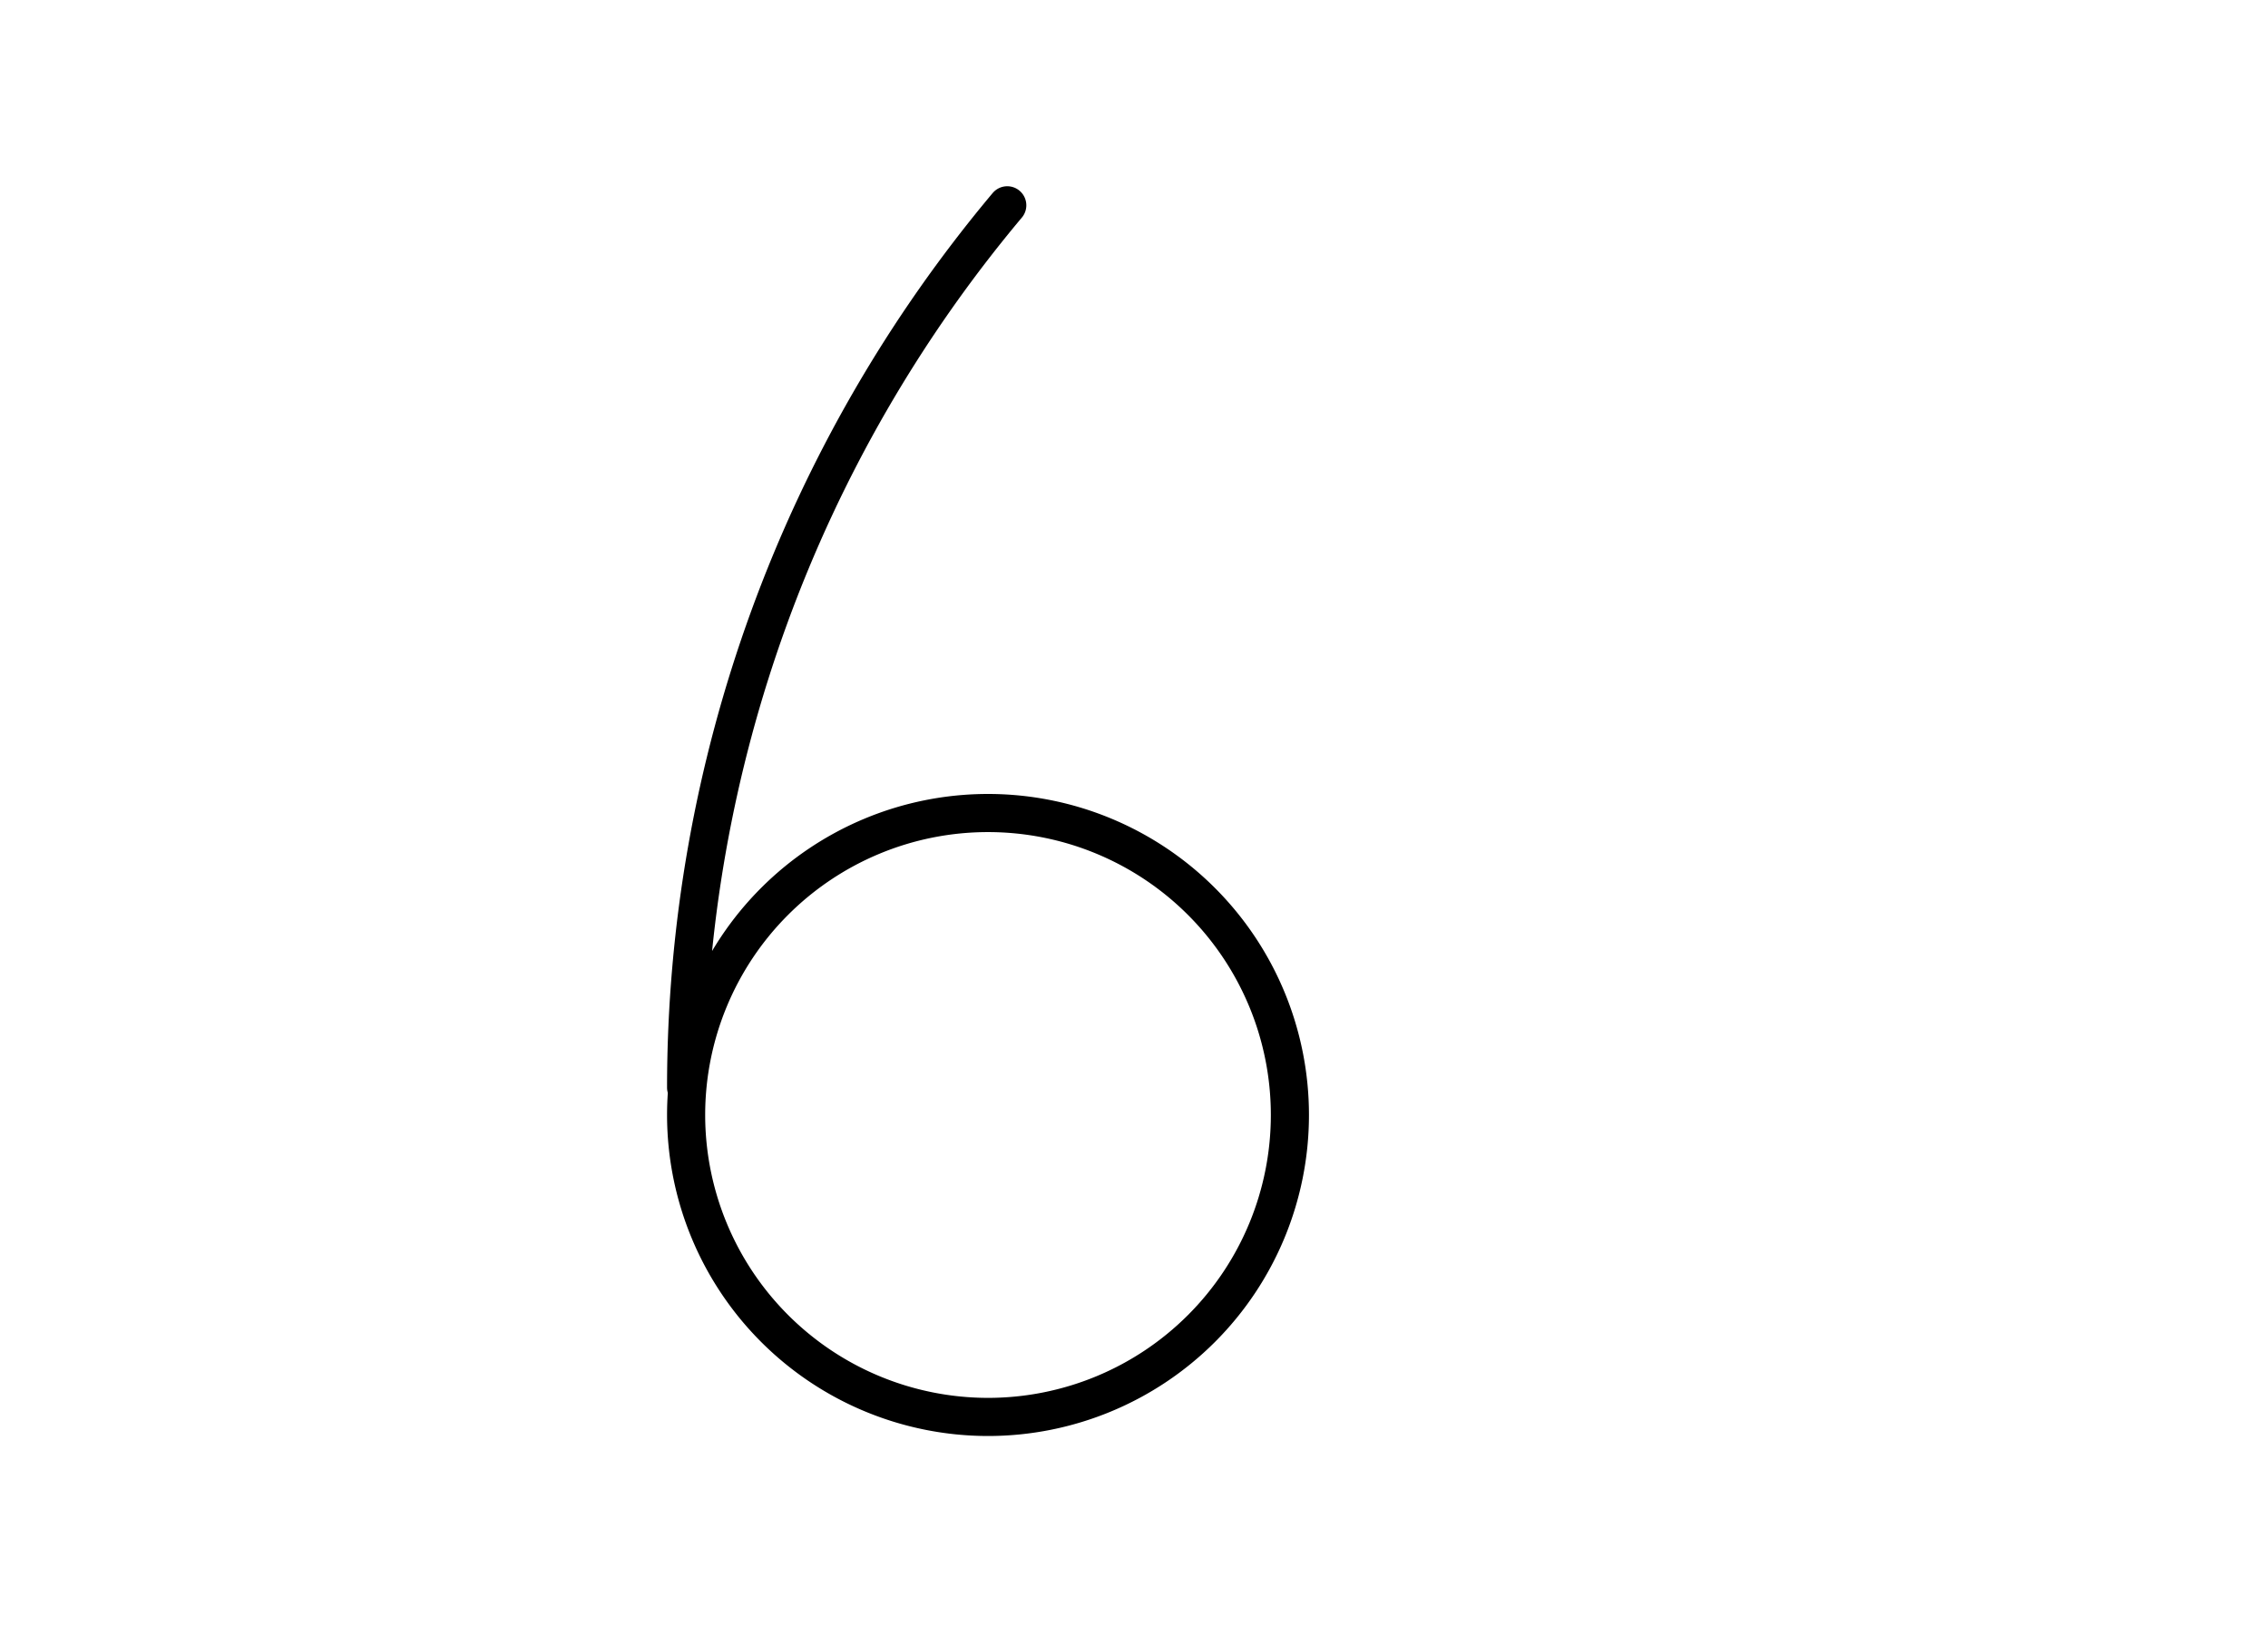 <svg id="Layer_1" data-name="Layer 1" xmlns="http://www.w3.org/2000/svg" xmlns:xlink="http://www.w3.org/1999/xlink" viewBox="0 0 119 86.33"><defs><style>.cls-1,.cls-3{fill:none;}.cls-2{clip-path:url(#clip-path);}.cls-3{stroke:#000;stroke-linecap:round;stroke-linejoin:round;stroke-width:2px;}</style><clipPath id="clip-path"><rect class="cls-1" y="-99.2" width="468.01" height="374.41"/></clipPath></defs><g id="page1"><g class="cls-2"><path class="cls-3" d="M36,58.49A15.84,15.84,0,1,1,51.84,74.33,15.85,15.85,0,0,1,36,58.49m0-1.44A72,72,0,0,1,52.85,10.77"/></g></g></svg>